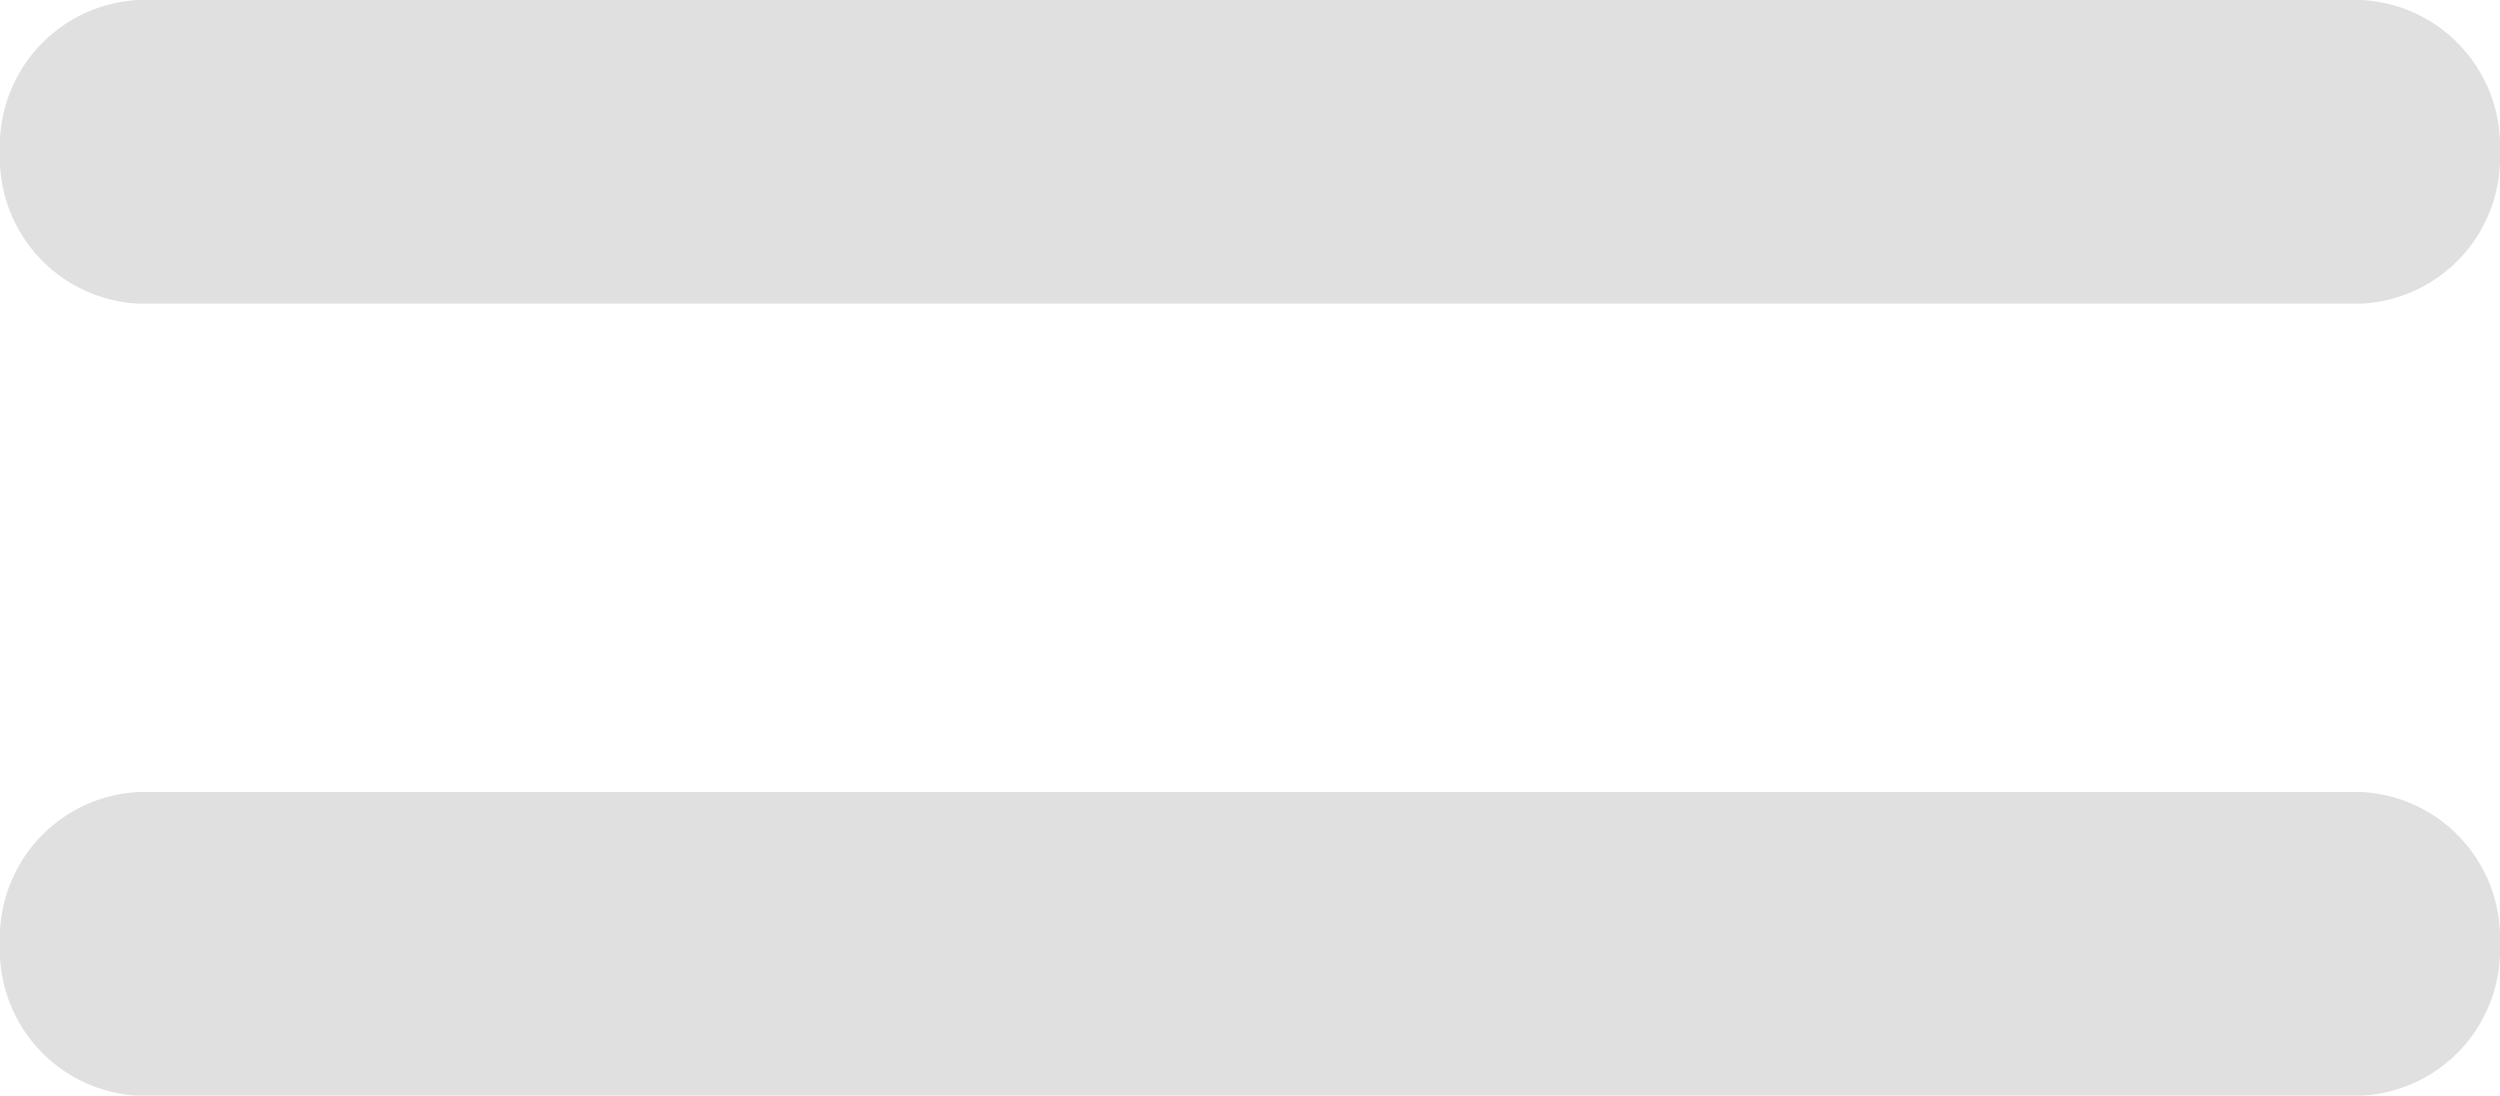 <svg xmlns="http://www.w3.org/2000/svg" xmlns:xlink="http://www.w3.org/1999/xlink" width="32.938" height="14.435" viewBox="0 0 32.938 14.435">
  <defs>
    <clipPath id="clip-path">
      <rect id="Rectangle_564" data-name="Rectangle 564" width="32.938" height="14.435" fill="#e0e0e0"/>
    </clipPath>
  </defs>
  <g id="Group_856" data-name="Group 856" clip-path="url(#clip-path)">
    <path id="Path_588" data-name="Path 588" d="M1.821,8.04H31.114a1.923,1.923,0,0,0,1.823-2,1.925,1.925,0,0,0-1.823-2H1.821A1.924,1.924,0,0,0,0,6.041a1.921,1.921,0,0,0,1.821,2" transform="translate(0 6.395)" fill="#e0e0e0" fill-rule="evenodd"/>
    <path id="Path_589" data-name="Path 589" d="M1.821,4H31.114a1.923,1.923,0,0,0,1.823-2,1.925,1.925,0,0,0-1.823-2H1.821A1.924,1.924,0,0,0,0,2,1.921,1.921,0,0,0,1.821,4" transform="translate(0 0)" fill="#e0e0e0" fill-rule="evenodd"/>
  </g>
</svg>
